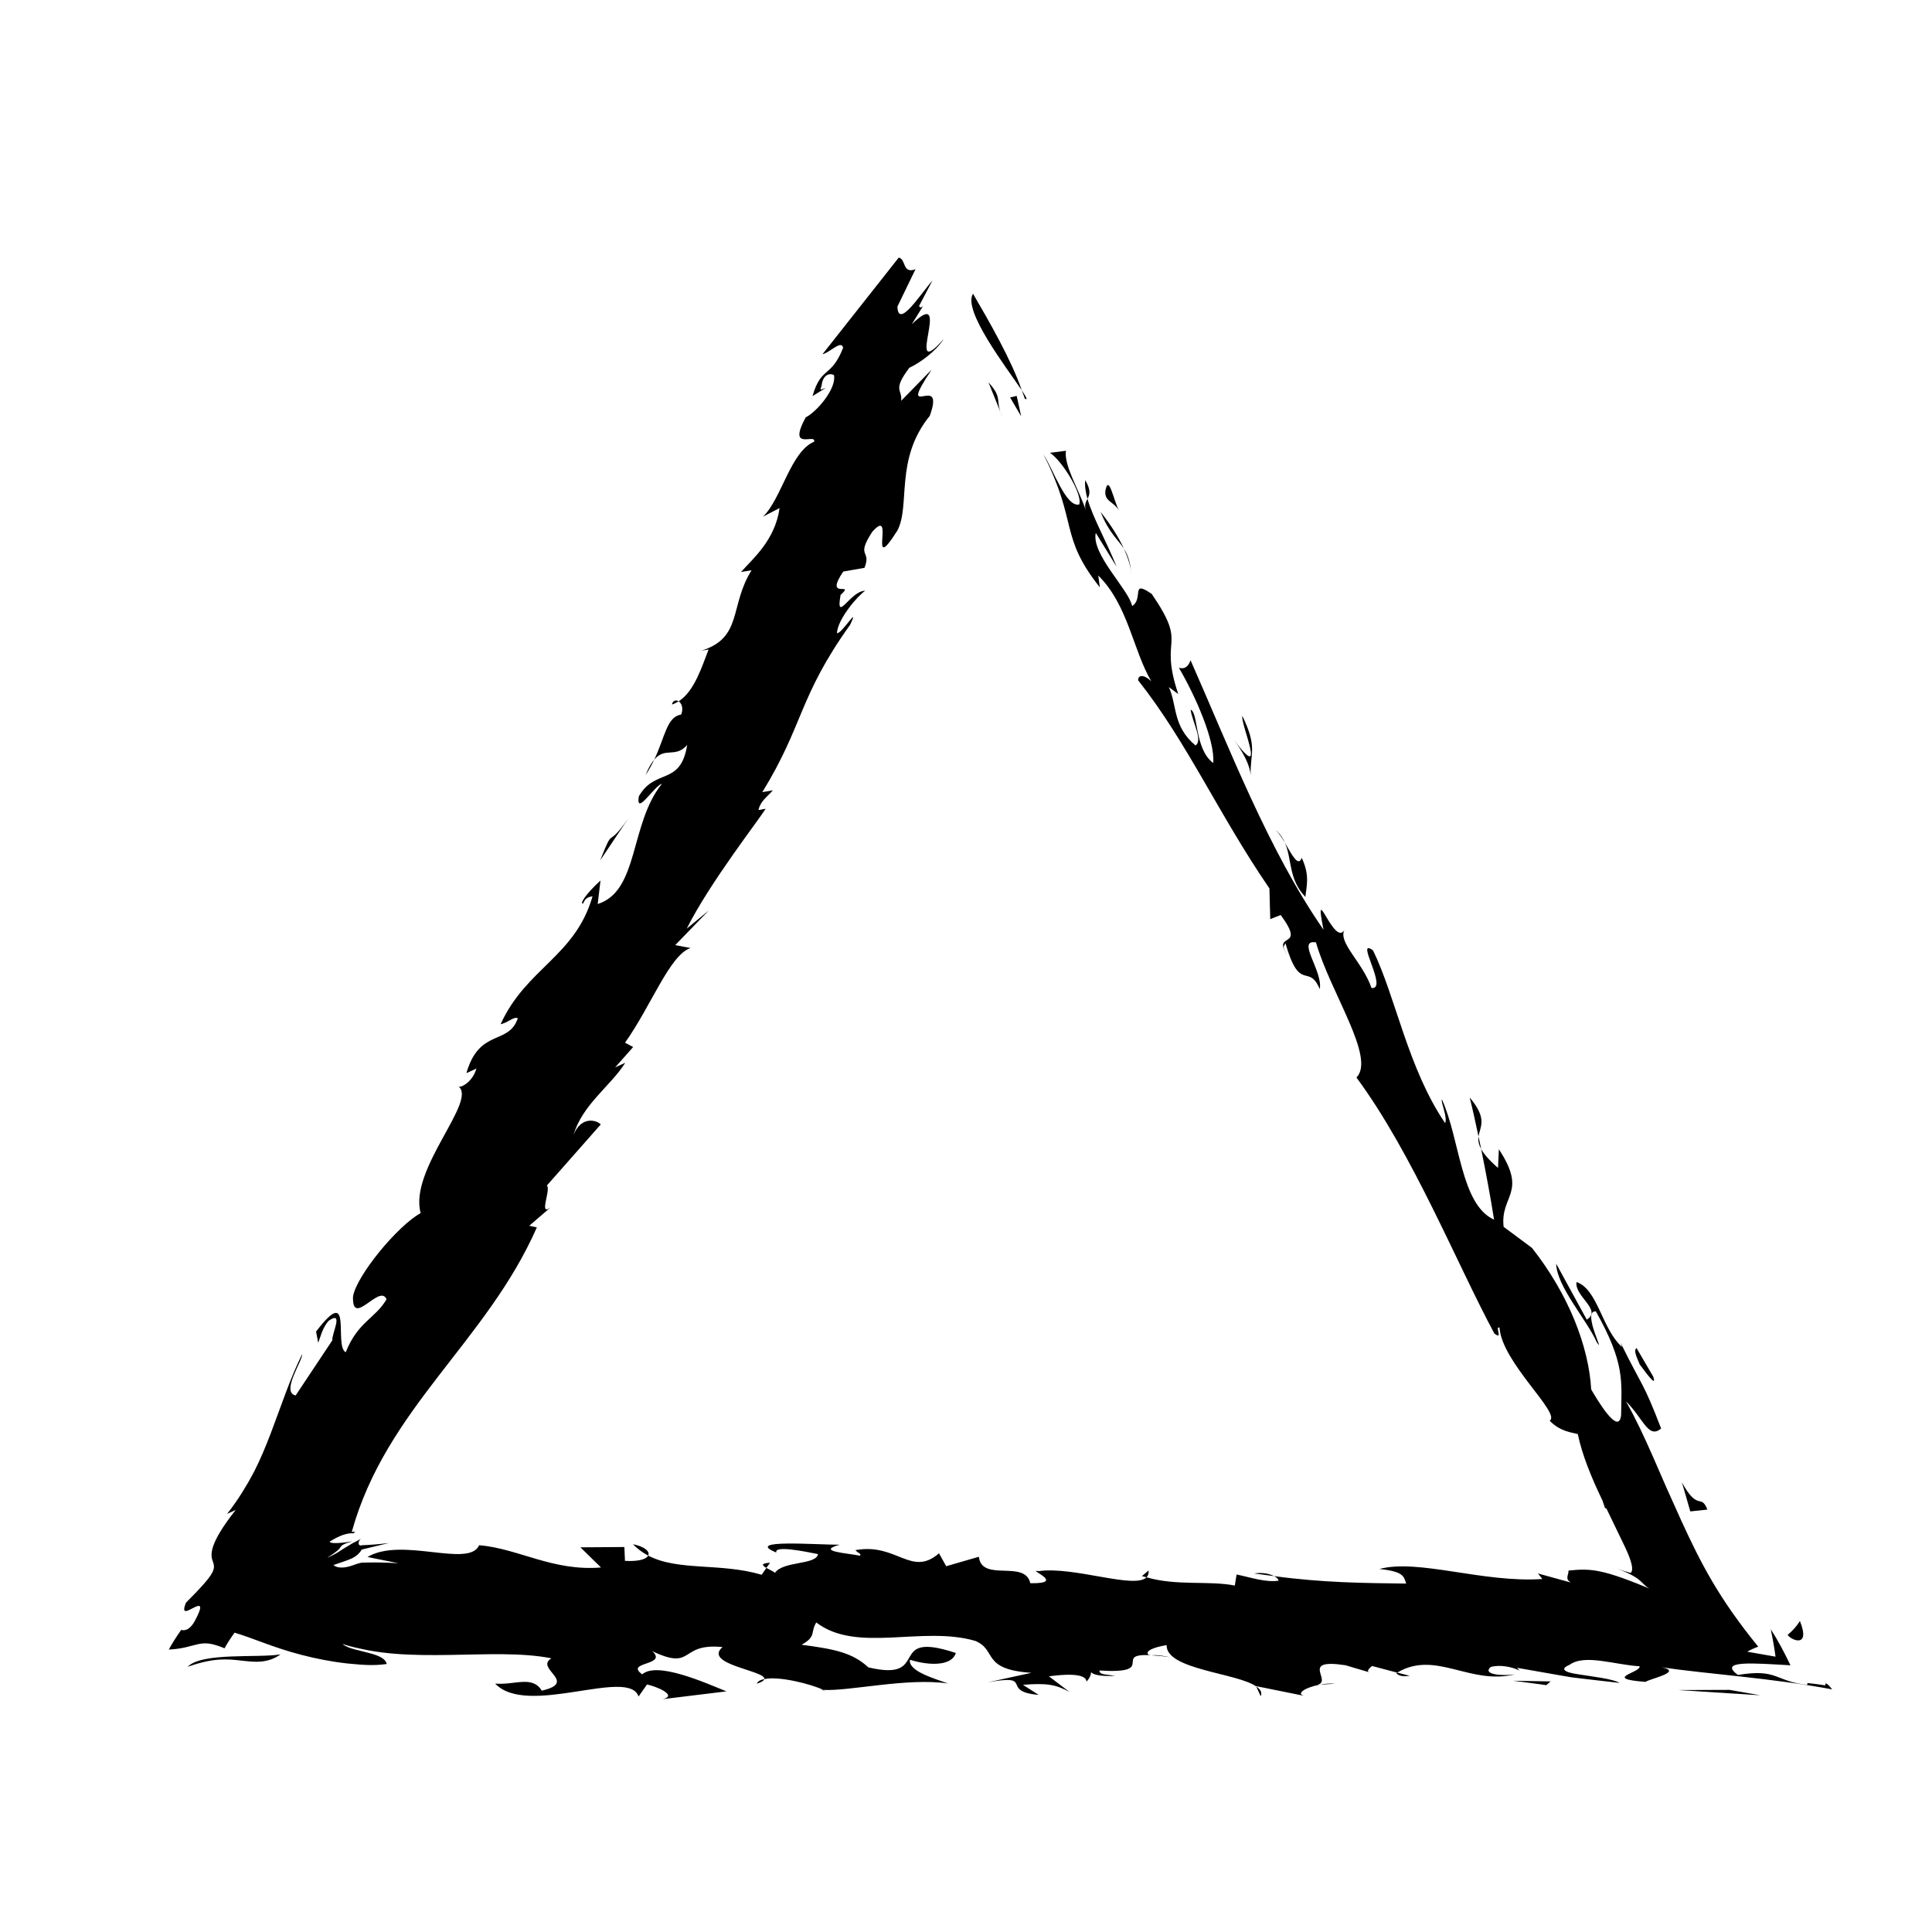 <?xml version="1.0" encoding="UTF-8"?>
<!-- Uploaded to: SVG Repo, www.svgrepo.com, Generator: SVG Repo Mixer Tools -->
<svg fill="#000000" width="800px" height="800px" version="1.1" viewBox="144 144 512 512" xmlns="http://www.w3.org/2000/svg">
 <g>
  <path d="m414.76 247.41c0.254 0.73 0.656 1.602 0.801 2.219 0.93 0.566 0.43-0.379-0.801-2.219z"/>
  <path d="m401.86 221.84c-2.84 4.426 8.949 19.676 12.906 25.574-2.559-7.707-8.875-18.676-12.906-25.574z"/>
  <path d="m405.96 245.33 3.75 9.309c-2.195-4.727 0.25-4.898-3.75-9.309z"/>
  <path d="m414.63 254.35-1.199-5.43-1.742 0.406z"/>
  <path d="m476.91 590.92 1.184 2.59c0.484-1.039-0.152-1.848-1.184-2.59z"/>
  <path d="m449.14 582.67c1.234 0.074 2.68 0.191 4.75 0.469-2.144-0.422-3.332-0.598-4.75-0.469z"/>
  <path d="m493.73 590.45 4.09-0.242c-1.352-0.121-2.785-0.008-4.09 0.242z"/>
  <path d="m533.48 434.84c0.699 2.754 1.52 6.445 2.344 10.359 0.375-2.644 2.496-4.606-2.344-10.359z"/>
  <path d="m347.09 559.51 0.988-1.371c-2.602 0.148-2.07 0.75-0.988 1.371z"/>
  <path d="m446.64 561.67c0.383 0.133 0.793 0.215 1.191 0.332 0.43-0.43 0.645-1.012 0.543-1.812z"/>
  <path d="m517.58 588.11-3.324-0.859c-0.07 0.059-0.172 0.094-0.227 0.152 0.637 0.727 1.77 0.969 3.551 0.707z"/>
  <path d="m311.75 553.23c1.207 1.285 2.59 2.242 4.023 3.016 0.543-1.051-0.91-2.387-4.023-3.016z"/>
  <path d="m449.14 582.67c-0.168-0.016-0.445-0.039-0.613-0.055 0.047 0.02 0 0.043 0.047 0.062 0.207-0.004 0.348-0.004 0.566-0.008z"/>
  <path d="m476.35 560.98c1.891 0.254 3.523 0.473 5.277 0.707-1.176-0.633-3.047-1.031-5.277-0.707z"/>
  <path d="m536.53 448.51c-0.234-1.113-0.465-2.207-0.699-3.312-0.137 0.961-0.035 1.984 0.699 3.312z"/>
  <path d="m431.59 271.24c-0.148 1.516 0.109 3.184 0.598 4.945 0.559-1.027 1.027-2.172-0.598-4.945z"/>
  <path d="m322.08 330.7c0.609-0.16 1.211-0.512 1.766-0.859-0.703-0.426-1.551-0.23-1.766 0.859z"/>
  <path d="m584.44 585.86c11.77 1.746 28.973 2.824 45.113 5.84-1.551-1.922-1.898-1.781-1.832-1.047-1.625-0.289-3.695-0.52-4.731-0.633l-0.051 0.488c-8.664-0.949-7.758-4.402-18.363-2.621-5.348-3.918 3.894-3.141 13.922-2.566-1.527-3.152-3.219-6.508-5.231-9.52 0.562 2.652 0.984 5.062 1.27 7.231l-7.508-1.316c0.906-0.512 1.871-0.957 2.922-1.332-10.445-12.816-15.102-21.887-20.43-33.48-1.324-2.949-2.648-5.894-3.957-8.809-1.195-2.746-2.379-5.461-3.535-8.117-2.312-5.246-4.633-10.223-7.129-14.605 4.688 4.617 5.891 10.047 9.316 7.199-4.871-12.691-4.828-10.684-10.742-22.73l0.375 1.113c-5.41-4.875-6.367-15.238-12.051-17.203-0.605 3.801 6.879 7.383 2.715 9.973l-8.105-14.832c0.137 6.051 8.105 14.832 10.723 20.758 2.555 3.891-4.078-8.434-0.207-8.117 7.738 13.742 6.805 18.43 6.691 27.449-0.586 5.793-6.441-4.238-7.93-6.766-0.621-11.227-5.902-25.109-15.699-37.516l-7.512-5.586c-0.945-8.395 6.445-8.852-1.258-20.555l-0.227 4.949c-2.434-2.133-3.746-3.699-4.465-4.996 1.258 6.215 2.523 12.965 3.422 18.719-8.883-4.062-8.984-21.203-13.836-31.906-0.32 0.887 1.527 4.539 0.875 6.32-9.875-14.453-13.16-33.648-19.117-45.77-4.992-3.699 4.168 10.52-0.41 9.953-2.309-6.848-9.102-12.172-7.094-15.52-2.672 5.113-8.438-13.93-5.617 0.086-14.59-21.07-24.75-47.668-35.234-71.414-0.645 1.816-1.699 2.426-3.098 1.977 4.414 7.539 9.613 19.352 9.098 25.246-5.023-3.731-3.891-13.43-5.992-14.125 0.422 3.141 3.356 8.164 1.289 9.473-6.113-5.109-4.836-10.68-7.062-15.473l2.5 1.855c-5.316-15.875 2.848-12.09-7.016-26.52-5.723-3.988-2.082 1.27-5.211 3.195-0.801-4.277-10.871-13.742-9.629-19.387l5.535 8.984c-2.789-6.914-6.285-12.953-7.734-18.023-0.422 0.852-0.906 1.625-0.398 3.141-1.902-5.672-5.922-12.047-5.305-15.863l-4.231 0.535c3.254 2.164 8.746 11.07 7.731 13.695-3.481 0.844-6.91-9.391-9.461-13.27 9.258 18.25 4.082 21.52 14.934 35.234l-0.41-3.133c7.945 7.844 9.234 19.898 14.047 28.008-2.019-1.902-3.531-1.648-3.481-0.242 13.07 16.543 21.309 35.48 34.789 55.152l0.219 8.133 2.773-1.086c6.93 9.43-2.332 4.25 1.66 10.605-1.434-2.465-0.754-2.262-0.41-3.137 3.844 13.367 6.117 5.133 9.094 12.16 0.934-4.691-6.312-13.219-1.004-12.375 3.832 13.34 15.891 30.566 10.734 35.816 14.957 20.246 26.586 49.328 36.551 67.852 2.508 1.863-0.051-2.039 1.359-1.578 0.59 9.25 16.406 22.738 13.297 24.684 2.883 2.981 6.055 3.09 7.453 3.547 1.141 5.5 3.586 11.465 6.531 17.59l0.672 1.992 0.379 0.125c1.609 3.332 3.32 6.883 5.019 10.402 1.355 2.941 2.379 5.727 1.414 6.676-1.215-0.328-2.43-0.703-3.629-1.141 3.262 1.195 5.16 2.301 6.215 3.289 1.133 0.984 1.52 1.852 3.781 2.574-13.891-5.824-16.734-5.953-22.84-5.359 0.039 1.223-1.043 2.203 0.609 3.176l-8.711-2.398 1.16 1.465c-15.707 1.078-32.809-5.414-43.18-2.656 6.414 0.691 6.449 1.914 7.09 3.871-11.254-0.145-21.863-0.215-35.012-1.977 0.703 0.359 1.16 0.77 1.184 1.211-3.445 0.512-7.586-0.934-11.109-1.641l-0.477 2.93c-6.723-1.355-15.406 0.152-23.398-2.191-3.133 3.223-19.359-2.984-28.59-1.625-3.531-0.711 7.695 3.367-2.207 3.195-1.402-6.359-12.852-0.16-13.629-7.008l-8.656 2.5-1.91-3.418c-7.356 6.41-11.203-2.863-22.148-0.836 0.578 0.738 1.75 0.977 1.188 1.465-3.535-0.711-11.695-1.148-5.371-2.902-5.832 0.035-25.684-1.551-16.777 2.066-0.645-1.957 7.512-0.293 11.043 0.414-0.465 2.938-9.227 1.777-11.406 4.973-0.281-0.32-1.438-0.828-2.273-1.312l-1.25 1.816c-10.957-3.234-22.098-0.902-30.074-5.078-0.465 0.906-2.383 1.609-6.152 1.402l-0.16-3.672-11.652 0.078 5.457 5.34c-12.789 1.066-21.785-4.996-32.285-5.902-2.699 6.133-20.496-2.312-29.594 3.125l8.207 1.66c-2.191-0.141-4.152-0.203-5.941-0.215-0.895 0.008-1.742 0.016-2.555 0.023-0.406 0.012-0.805 0.023-1.191 0.039-0.195 0.016-0.223 0.031-0.34 0.051-0.766 0.156-1.488 0.449-2.277 0.711-1.496 0.523-3.637 0.922-4.926-0.129 2.914-1.023 3.715-1.23 4.945-1.805 0.574-0.289 1.199-0.668 1.801-1.293 0.148-0.156 0.293-0.328 0.43-0.516l0.195-0.297c0.074-0.102-0.027-0.211 0.645-0.324 1.957-0.469 4.168-1 6.699-1.609-2.441 0.309-4.805 0.496-7.102 0.586-0.406 0.094-0.418 0.09-0.617 0.027-0.301-0.125-0.406-0.492-0.293-0.852 0.059-0.719 1.605-1.402-0.984-0.02l-0.562 0.262c-0.723 0.434-1.684 1.016-2.504 1.508-1.062 0.68-1.922 1.32-3.648 2.106-0.219 0.133-0.406 0.207-0.59 0.262 2.902-1.867 3.102-2.273 3.434-2.769 0.328-0.492 0.648-0.836 3.207-1.574-1.625 0.309-5.918 0.867-6.055 0.09 1.363-0.852 2.582-1.457 3.66-1.812 0.539-0.18 1.043-0.297 1.508-0.352 0.234-0.027 0.457-0.039 0.676-0.039l0.316 0.016c0.066-0.02 0.07 0.066 0.188-0.043l0.426-0.453-0.93 0.148c9.078-32.762 35.691-50.328 49.062-80.742l-2.016-0.426 5.66-4.875c-3.289 2.527 0.152-4.602-0.984-5.797l14.281-16.184c-1.25-1.273-5.254-2.148-7.191 2.731 2.285-7.961 9.988-13.105 13.672-19.062l-2.668 1.215 4.766-5.394-2.156-1.152c6.824-9.527 11.875-23.336 17.379-25.086l-4.07-0.773 8.875-9.164-5.836 4.812c6.246-12.445 19.441-29.207 20.906-31.789l-1.887 0.355c0.492-2.344 2.223-3.414 3.816-5.234l-2.805 0.492c10.992-17.836 9.59-25.262 23.277-44.355 2.734-5.777-2.383 2.703-3.492 2.176 0.242-3.879 5.769-10.141 7.496-11.188-3.879-0.102-7.91 8.953-6.535 1.102 4.113-3.762-4.547 1.559 0.711-6.203l5.625-0.984c1.945-4.887-2.445-2.613 2.043-9.523 6.348-7.184-1.453 12.438 6.668-0.34 3.543-6.707-0.793-18.883 8.598-30.426 4.367-12.121-9.238 2.367 0.508-12.258l-8.102 8.285c0.379-3.133-2.434-2.644 2.172-8.758 2.668-1.23 6.906-4.211 9.145-7.656-11.09 12.566 2.891-14.965-8.488-3.875l2.992-4.856c-0.5 0.527-0.957 0.477-1.055-0.02l3.527-6.707c-3.164 3.566-9.07 12.984-9.281 6.902l4.793-9.902c-3.562 1.32-2.426-2.664-4.438-3.086l-20.203 25.598c1.898-0.367 5.043-3.918 5.457-1.68-3.199 8.098-5.801 4.773-8.105 12.785l3.457-2.129c-0.957 0.191-1.727 1.059-1.059-0.594 0.336-3.082 2.223-3.426 3.293-2.836 0.711 3.688-4.805 9.93-7.496 11.184-4.973 9.23 2.754 4.082 2.246 6.453-6.281 2.633-8.664 15.207-13.566 19.871l4.394-2.273c-1.191 8.523-7.062 13.379-10.219 16.949l2.801-0.473c-5.914 9.406-2.285 17.863-13.246 21.293l1.852-0.285c-1.688 4.285-3.734 11.09-7.922 13.711 0.742 0.543 1.34 1.785 0.652 3.519-3.836 0.633-4.234 5.871-7.129 11.953 2.906-3.465 5.555-0.293 8.723-3.887-1.734 10.961-8.504 6.055-12.809 13.617-0.891 5.516 4.219-2.965 6.109-3.316-8.551 10.578-6.035 28.398-17.008 31.852l0.738-6.234c-4.129 3.785-5.562 6.301-4.606 6.102 0.641-1.617 1.562-1.75 2.496-1.914-4.594 15.977-17.566 18.996-24.355 33.883 1.867-0.32 3.445-2.098 4.555-1.57-2.438 7.25-10.176 2.555-13.625 14.547l2.652-1.211c-1.141 4-4.746 5.367-4.898 4.652 5.559 3.578-13.102 22.035-9.871 33.652-6.109 3.324-17.059 16.621-17.93 22.113-0.297 8.43 7.07-3.527 8.883 0.711-2.887 5.066-7.578 5.894-10.82 14.059-3.246-1.707 2.141-18.598-7.856-5.488l0.566 2.969c0.621-1.598 1.137-3.984 2.738-5.801 4.242-3.008 0.715 3.688 1.027 5.121l-9.742 14.641c-4.027-0.848 2.016-9.477 1.707-10.91-3.117 6.219-5.527 13.664-8.246 20.789-1.359 3.562-2.797 7.043-4.438 10.254-0.512 0.934-1.016 1.859-1.516 2.773-0.594 0.988-1.184 1.965-1.766 2.934-1.211 1.914-2.5 3.758-3.918 5.555l2.312-1.074c-7.106 8.977-6.766 11.961-6.09 13.625 0.297 0.906 0.586 1.637-0.191 3.082-0.797 1.473-2.606 3.562-6.918 7.891-1.395 3.434 0.609 2.039 2.137 1.285 1.543-0.777 2.672-1.012 0.145 3.668-1.539 2.703-3.07 2.402-3.562 2.262-1.664 2.398-2.688 4.082-3.254 5.203 3.688-0.168 5.754-0.992 7.656-1.406 1.965-0.414 3.473-0.414 7.102 1.074 0.75-1.379 1.637-2.758 2.66-4.137 4.871 1.422 10.211 3.945 17.754 5.887 3.711 0.973 7.856 1.797 12.109 2.269 4.738 0.473 7.211 0.59 10.457 0.145-0.363-1.594-2.434-2.316-4.785-2.941-2.164-0.625-5.644-1.156-6.926-2.367 2.031 0.719 4.812 1.27 6.914 1.691 2.242 0.418 4.562 0.707 6.93 0.898 4.731 0.387 9.648 0.391 14.523 0.316 9.754-0.156 19.355-0.645 26.992 0.898-4.566 2.719 7.231 6.312-2.555 8.57-2.531-4.133-7.121-1.418-12.355-1.875 8.469 9.004 35.41-4.379 38 3.426l2.238-3.191c2.344 0.473 8.293 2.887 4.191 3.887l16.855-2.059c-5.918-2.414-18.395-7.961-22.312-4.516-4.793-3.394 6.906-2.25 2.66-6.133 11.281 5.312 6.93-2.25 18.613-1.094-5.285 4.621 11.621 6.262 11.094 8.492 3.82-0.855 12.316 1.285 15.602 2.852 6.754 0.43 22.25-3.289 33.09-1.691-4.102-1.445-10.598-3.359-10.117-6.293 5.316 1.672 11.152 1.633 12.16-1.793-18.875-6.246-6.082 7.863-23.168 3.816-4.223-3.887-8.902-4.84-17.703-5.996 4.008-2.234 2.242-3.199 3.891-5.902 10.773 8.242 28.012 0.797 42.102 4.871 5.934 2.406 1.469 7.574 14.914 8.473l-11.551 2.512c12.703-2.277 2.984 2.426 13.477 3.336l-4.172-2.668c6.418-0.523 8.77-0.055 12.332 1.887l-5.434-4.129c3.461-0.512 9.863-1.035 9.949 1.402 0.891-1.008 1.199-1.809 1.199-2.512 0.672 0.688 2.309 1.125 6.359 0.992-2.371-0.473-4.086-0.211-4.137-1.434 15.445 0.973 3.609-4.469 13.18-4.07-1.516-0.953 1.207-2.144 4.637-2.652-0.23 6.504 18.73 7.356 23.746 10.953l-0.059-0.094 12.918 2.609c-2.621-0.527 0.207-2.305 3.965-2.988l-0.609 0.031c4.106-1.008-4.883-7.059 7.434-5.184l6.473 1.918c-1.156-0.23-0.047-1.223 0.562-1.719l6.664 1.762c10.195-6.07 19.242 3.422 31.234 0.441-3.461 0.516-8.73 0.055-6.473-1.918 2.324-0.742 5.832-0.031 7.637 0.93l-0.605-0.727 11.426 2.004 2.906 0.5 4.168 0.5 8.668 1c-1.785-1.094-7.219-1.684-11.055-2.305-2.113-0.312-3.008-0.633-3.465-1.031-0.426-0.398-0.152-0.871 1.277-1.492 2.07-1.48 5.141-1.438 8.504-0.996 3.356 0.441 7.207 1.281 10.008 1.395 0.484 1.711-10.082 3.234 1.574 4.152 1.152-0.855 10.031-2.629 4.363-3.859z"/>
  <path d="m317.37 345.31c-0.75 0.906-1.5 2.102-2.297 4.109 0.926-1.371 1.656-2.754 2.297-4.109z"/>
  <path d="m344.59 590.2c1.348-0.441 1.836-0.844 1.961-1.234-1.012 0.227-1.766 0.57-1.961 1.234z"/>
  <path d="m362.68 592.05c-0.172-0.074-0.375-0.16-0.531-0.227-0.195-0.004-0.426-0.008-0.641-0.016z"/>
  <path d="m440.59 279.36c-1.465-2.523-2.734-10.012-3.656-5.293-0.289 2.902 2.191 2.769 3.656 5.293z"/>
  <path d="m441.83 289.39c1.266 2.742 1.945 5.184 2 7.148-0.23-3.609-0.977-5.559-2-7.148z"/>
  <path d="m435.67 279.66c2.289 5.699 4.574 7.254 6.164 9.73-1.32-2.883-3.367-6.191-6.164-9.73z"/>
  <path d="m470.96 340.02s4.34 5.492 4.469 9.578c-0.164-6.102 1.922-7.371-2.184-15.852-0.641 1.816 6.82 18.449-2.285 6.273z"/>
  <path d="m482.13 363.98c0.824 0.852 1.625 2.106 2.414 3.438-0.543-1.238-1.262-2.414-2.414-3.438z"/>
  <path d="m488.98 371.34c-0.945 2.523-2.551-0.738-4.438-3.926 1.887 4.352 0.879 9.594 5.402 14.285 0.27-2.914 1.25-5.606-0.965-10.359z"/>
  <path d="m582.12 508.81-4.418-7.555c-1.016 0.68 0.441 3.172 0.832 4.332 1.098 1.391 4.719 6.621 3.586 3.223z"/>
  <path d="m596.47 544.06c-1.688-4.367-2.449 0.637-6.734-7.195l2.211 7.676z"/>
  <path d="m621 573.59c-0.938 1.461-2.016 2.672-3.242 3.629 0.379 1.145 6.305 4.059 3.242-3.629z"/>
  <path d="m588.65 591.88 21.84 1.387-8.168-1.434z"/>
  <path d="m553.79 590.58 1.137-0.984-9.938-0.184z"/>
  <path d="m207.91 584.07c3.543 0.406 7.031 0.816 10.438-1.645-5.863 1.012-20.914-0.613-24.609 3.293 6.988-2.461 10.52-2.055 14.172-1.648z"/>
  <path d="m303.05 372.02 7.477-11.152c-6.039 8.637-3.613 1.398-7.477 11.152z"/>
 </g>
</svg>